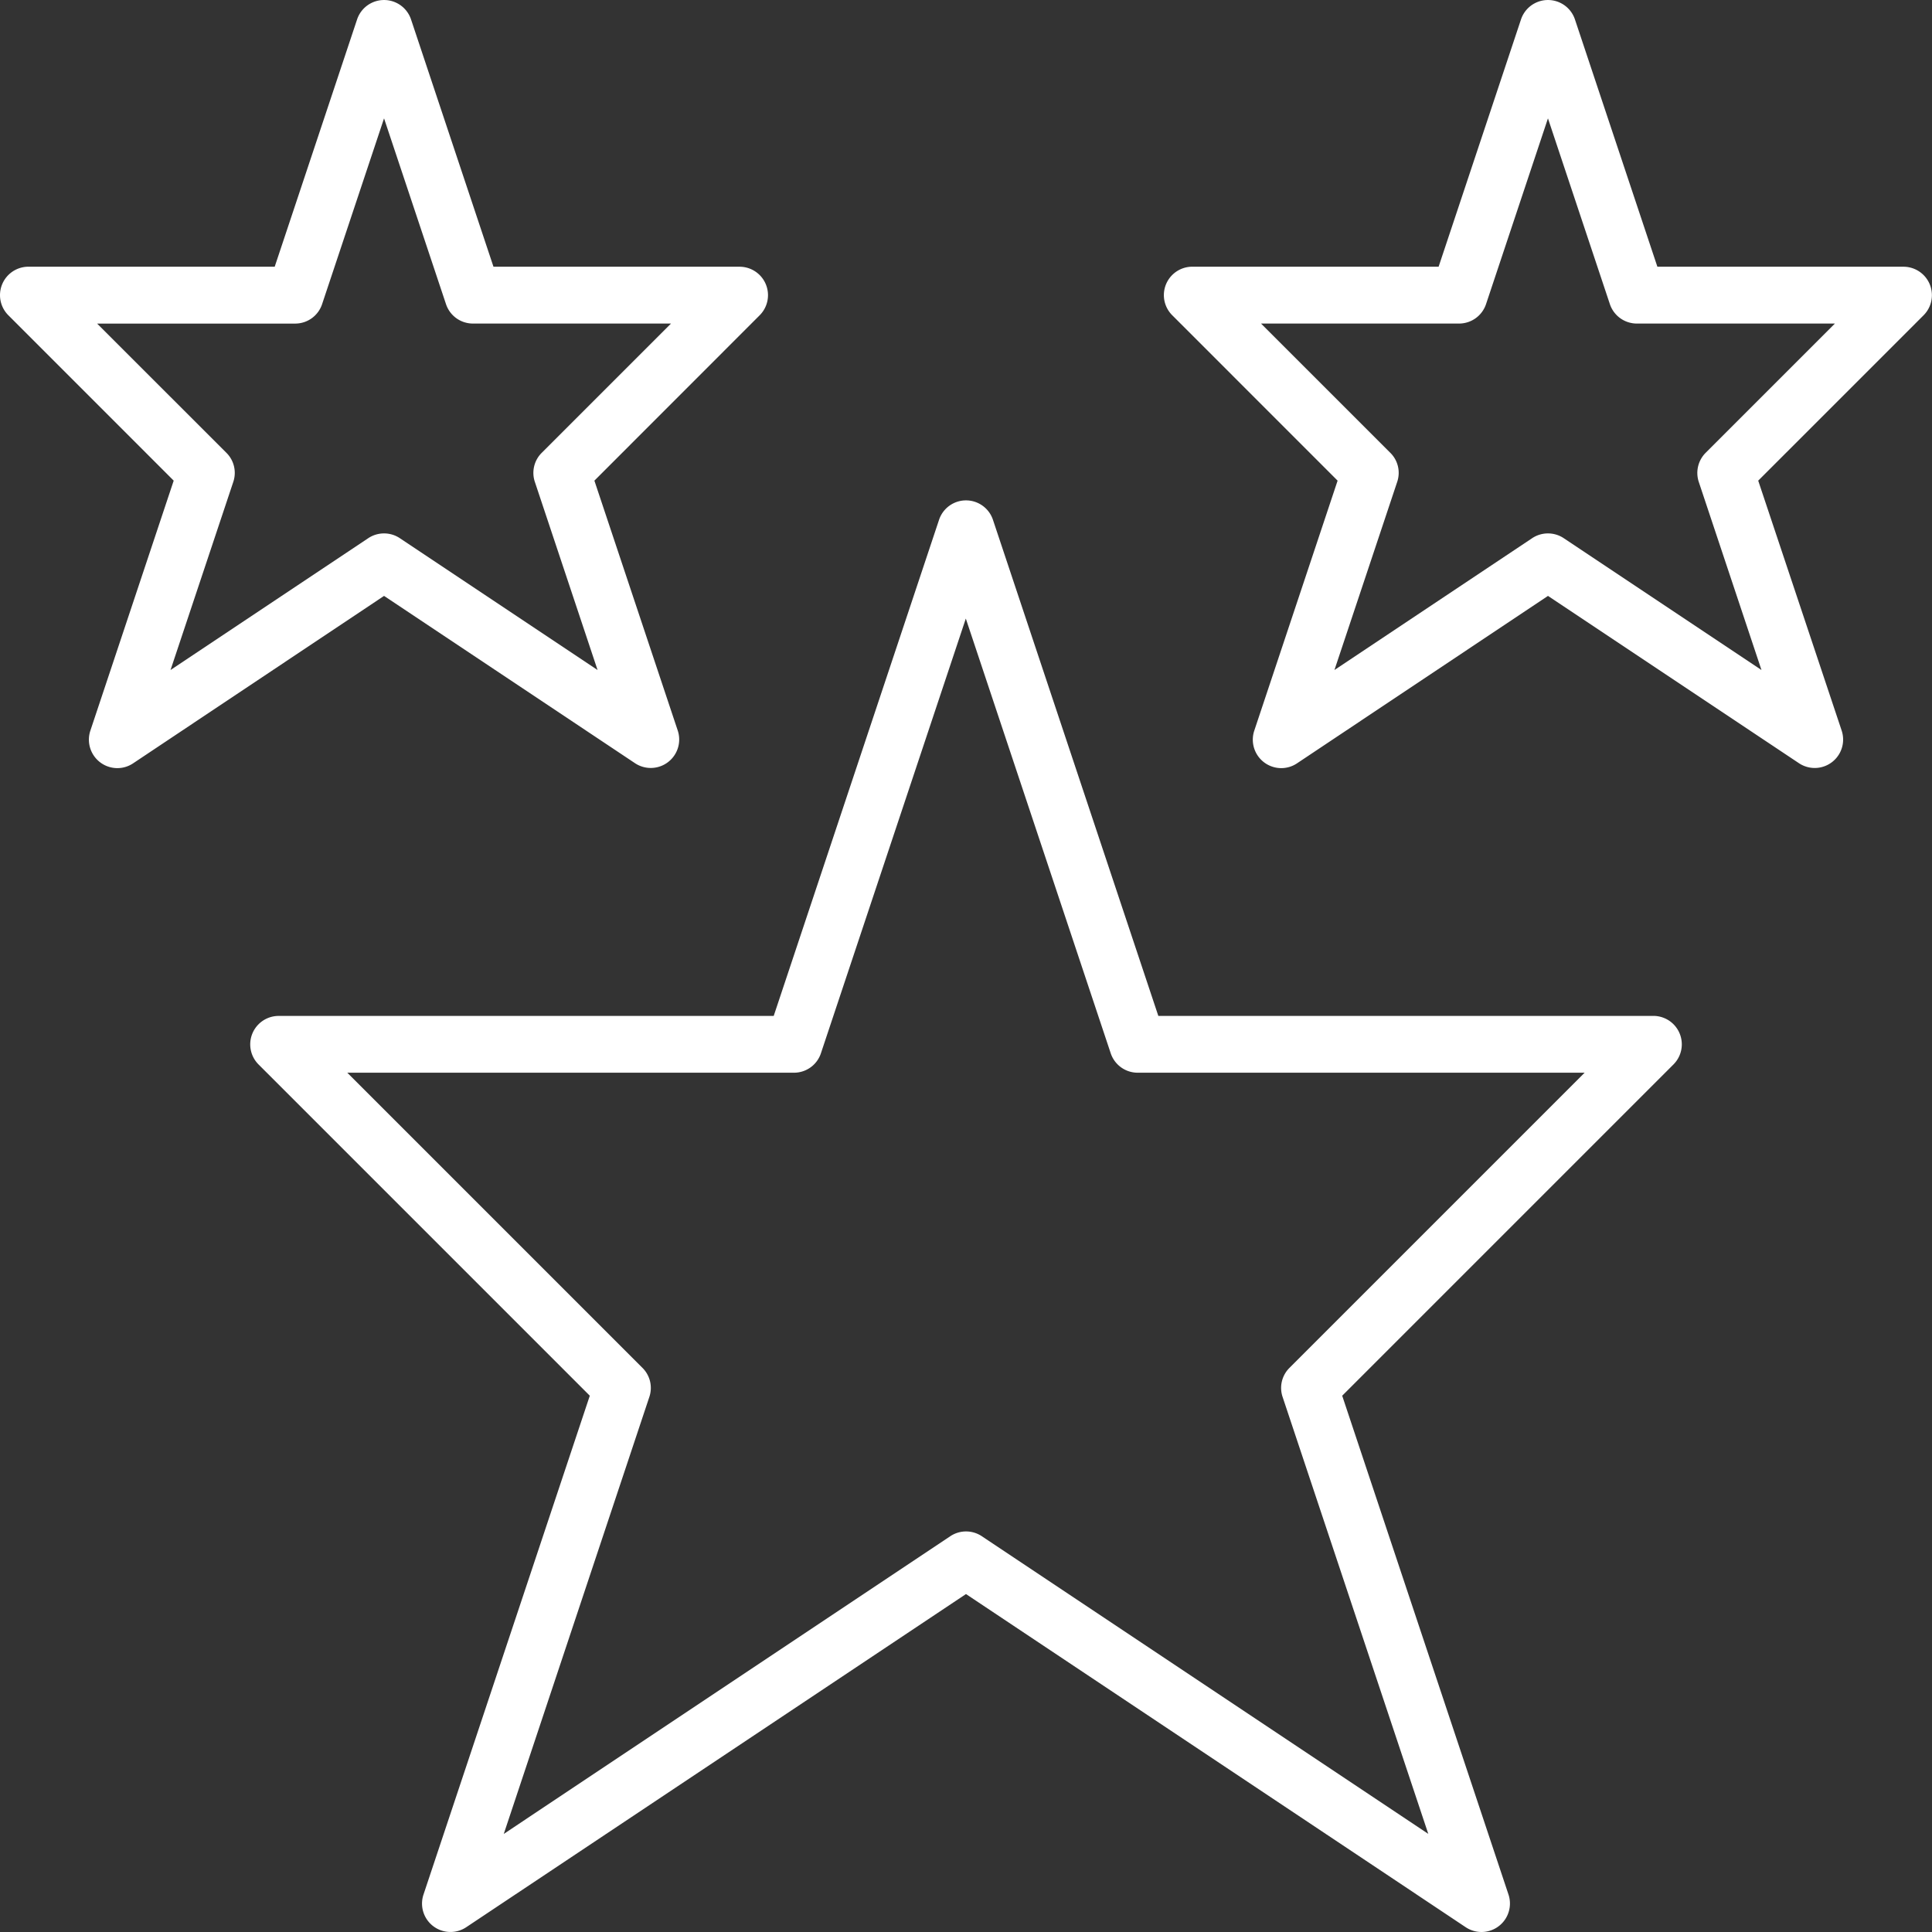 <svg id="Group_10" data-name="Group 10" xmlns="http://www.w3.org/2000/svg" xmlns:xlink="http://www.w3.org/1999/xlink" width="64" height="64" viewBox="0 0 64 64" fill="#ffffff">
  <rect x="0" y="0" width="64" height="64" fill="#333333" stroke="none"/>
  <defs>
    <clipPath id="clip-path">
      <path id="Clip_2" data-name="Clip 2" d="M0,0H47.424V47.423H0Z" fill="none"/>
    </clipPath>
    <clipPath id="clip-path-2">
      <path id="Clip_5" data-name="Clip 5" d="M0,0H25.444V25.445H0Z" transform="translate(0)" fill="none"/>
    </clipPath>
    <clipPath id="clip-path-3">
      <path id="Clip_8" data-name="Clip 8" d="M0,0H25.445V25.445H0Z" fill="none"/>
    </clipPath>
  </defs>
  <g id="Group_3" data-name="Group 3" transform="translate(8.288 16.576)">
    <path id="Clip_2-2" data-name="Clip 2" d="M0,0H47.424V47.423H0Z" fill="none"/>
    <g id="Group_3-2" data-name="Group 3" clip-path="url(#clip-path)">
      <path id="Fill_1" data-name="Fill 1" d="M40.789,47.424a.946.946,0,0,1-.523-.158L23.711,36.229,7.157,47.265a.936.936,0,0,1-.522.158.941.941,0,0,1-.894-1.24L11.25,29.659.276,18.685a.942.942,0,0,1,.666-1.607h16.4L22.819.644a.941.941,0,0,1,1.786,0l5.478,16.433h16.4a.942.942,0,0,1,.666,1.607L36.174,29.659l5.509,16.525a.943.943,0,0,1-.894,1.24ZM23.711,34.155a.941.941,0,0,1,.523.157l14.792,9.862L34.2,29.7a.935.935,0,0,1,.228-.964l9.777-9.777H29.4a.942.942,0,0,1-.894-.644l-4.8-14.4-4.8,14.4a.94.94,0,0,1-.894.644H3.217l9.777,9.777a.935.935,0,0,1,.228.964L8.4,44.175l14.792-9.862A.94.94,0,0,1,23.711,34.155Z"/>
    </g>
  </g>
  <g id="Group_6" data-name="Group 6" transform="translate(38.556)">
    <path id="Clip_5-2" data-name="Clip 5" d="M0,0H25.444V25.445H0Z" transform="translate(0)" fill="none"/>
    <g id="Group_6-2" data-name="Group 6" clip-path="url(#clip-path-2)">
      <path id="Fill_4" data-name="Fill 4" d="M3.887,25.445a.943.943,0,0,1-.894-1.24l2.761-8.283L.276,10.443A.941.941,0,0,1,.942,8.835H9.1L11.829.644a.942.942,0,0,1,1.787,0l2.731,8.192H24.5a.942.942,0,0,1,.666,1.607l-5.479,5.479L22.451,24.2a.941.941,0,0,1-1.416,1.081l-8.312-5.541L4.41,25.286A.937.937,0,0,1,3.887,25.445Zm8.835-7.775a.942.942,0,0,1,.523.158l6.55,4.367-2.077-6.231A.946.946,0,0,1,17.946,15l4.282-4.282H15.667a.942.942,0,0,1-.894-.644L12.722,3.921l-2.051,6.153a.942.942,0,0,1-.895.644H3.217L7.5,15a.932.932,0,0,1,.228.963L5.649,22.195l6.55-4.367A.942.942,0,0,1,12.722,17.67Z" transform="translate(0)"/>
    </g>
  </g>
  <g id="Group_9" data-name="Group 9">
    <path id="Clip_8-2" data-name="Clip 8" d="M0,0H25.445V25.445H0Z" fill="none"/>
    <g id="Group_9-2" data-name="Group 9" clip-path="url(#clip-path-3)">
      <path id="Fill_7" data-name="Fill 7" d="M3.887,25.445a.943.943,0,0,1-.894-1.24l2.761-8.283L.276,10.443A.942.942,0,0,1,.942,8.835H9.1L11.829.644a.942.942,0,0,1,1.787,0l2.731,8.192H24.5a.942.942,0,0,1,.666,1.607L19.69,15.922,22.451,24.2a.942.942,0,0,1-1.417,1.081l-8.312-5.541L4.41,25.286A.937.937,0,0,1,3.887,25.445Zm8.835-7.775a.942.942,0,0,1,.523.158l6.55,4.367-2.077-6.231A.936.936,0,0,1,17.946,15l4.282-4.282H15.667a.939.939,0,0,1-.893-.644L12.722,3.921,10.67,10.075a.939.939,0,0,1-.893.644H3.217L7.5,15a.936.936,0,0,1,.228.963L5.649,22.195l6.55-4.367A.942.942,0,0,1,12.722,17.67Z" transform="translate(0)"/>
    </g>
  </g>
</svg>
